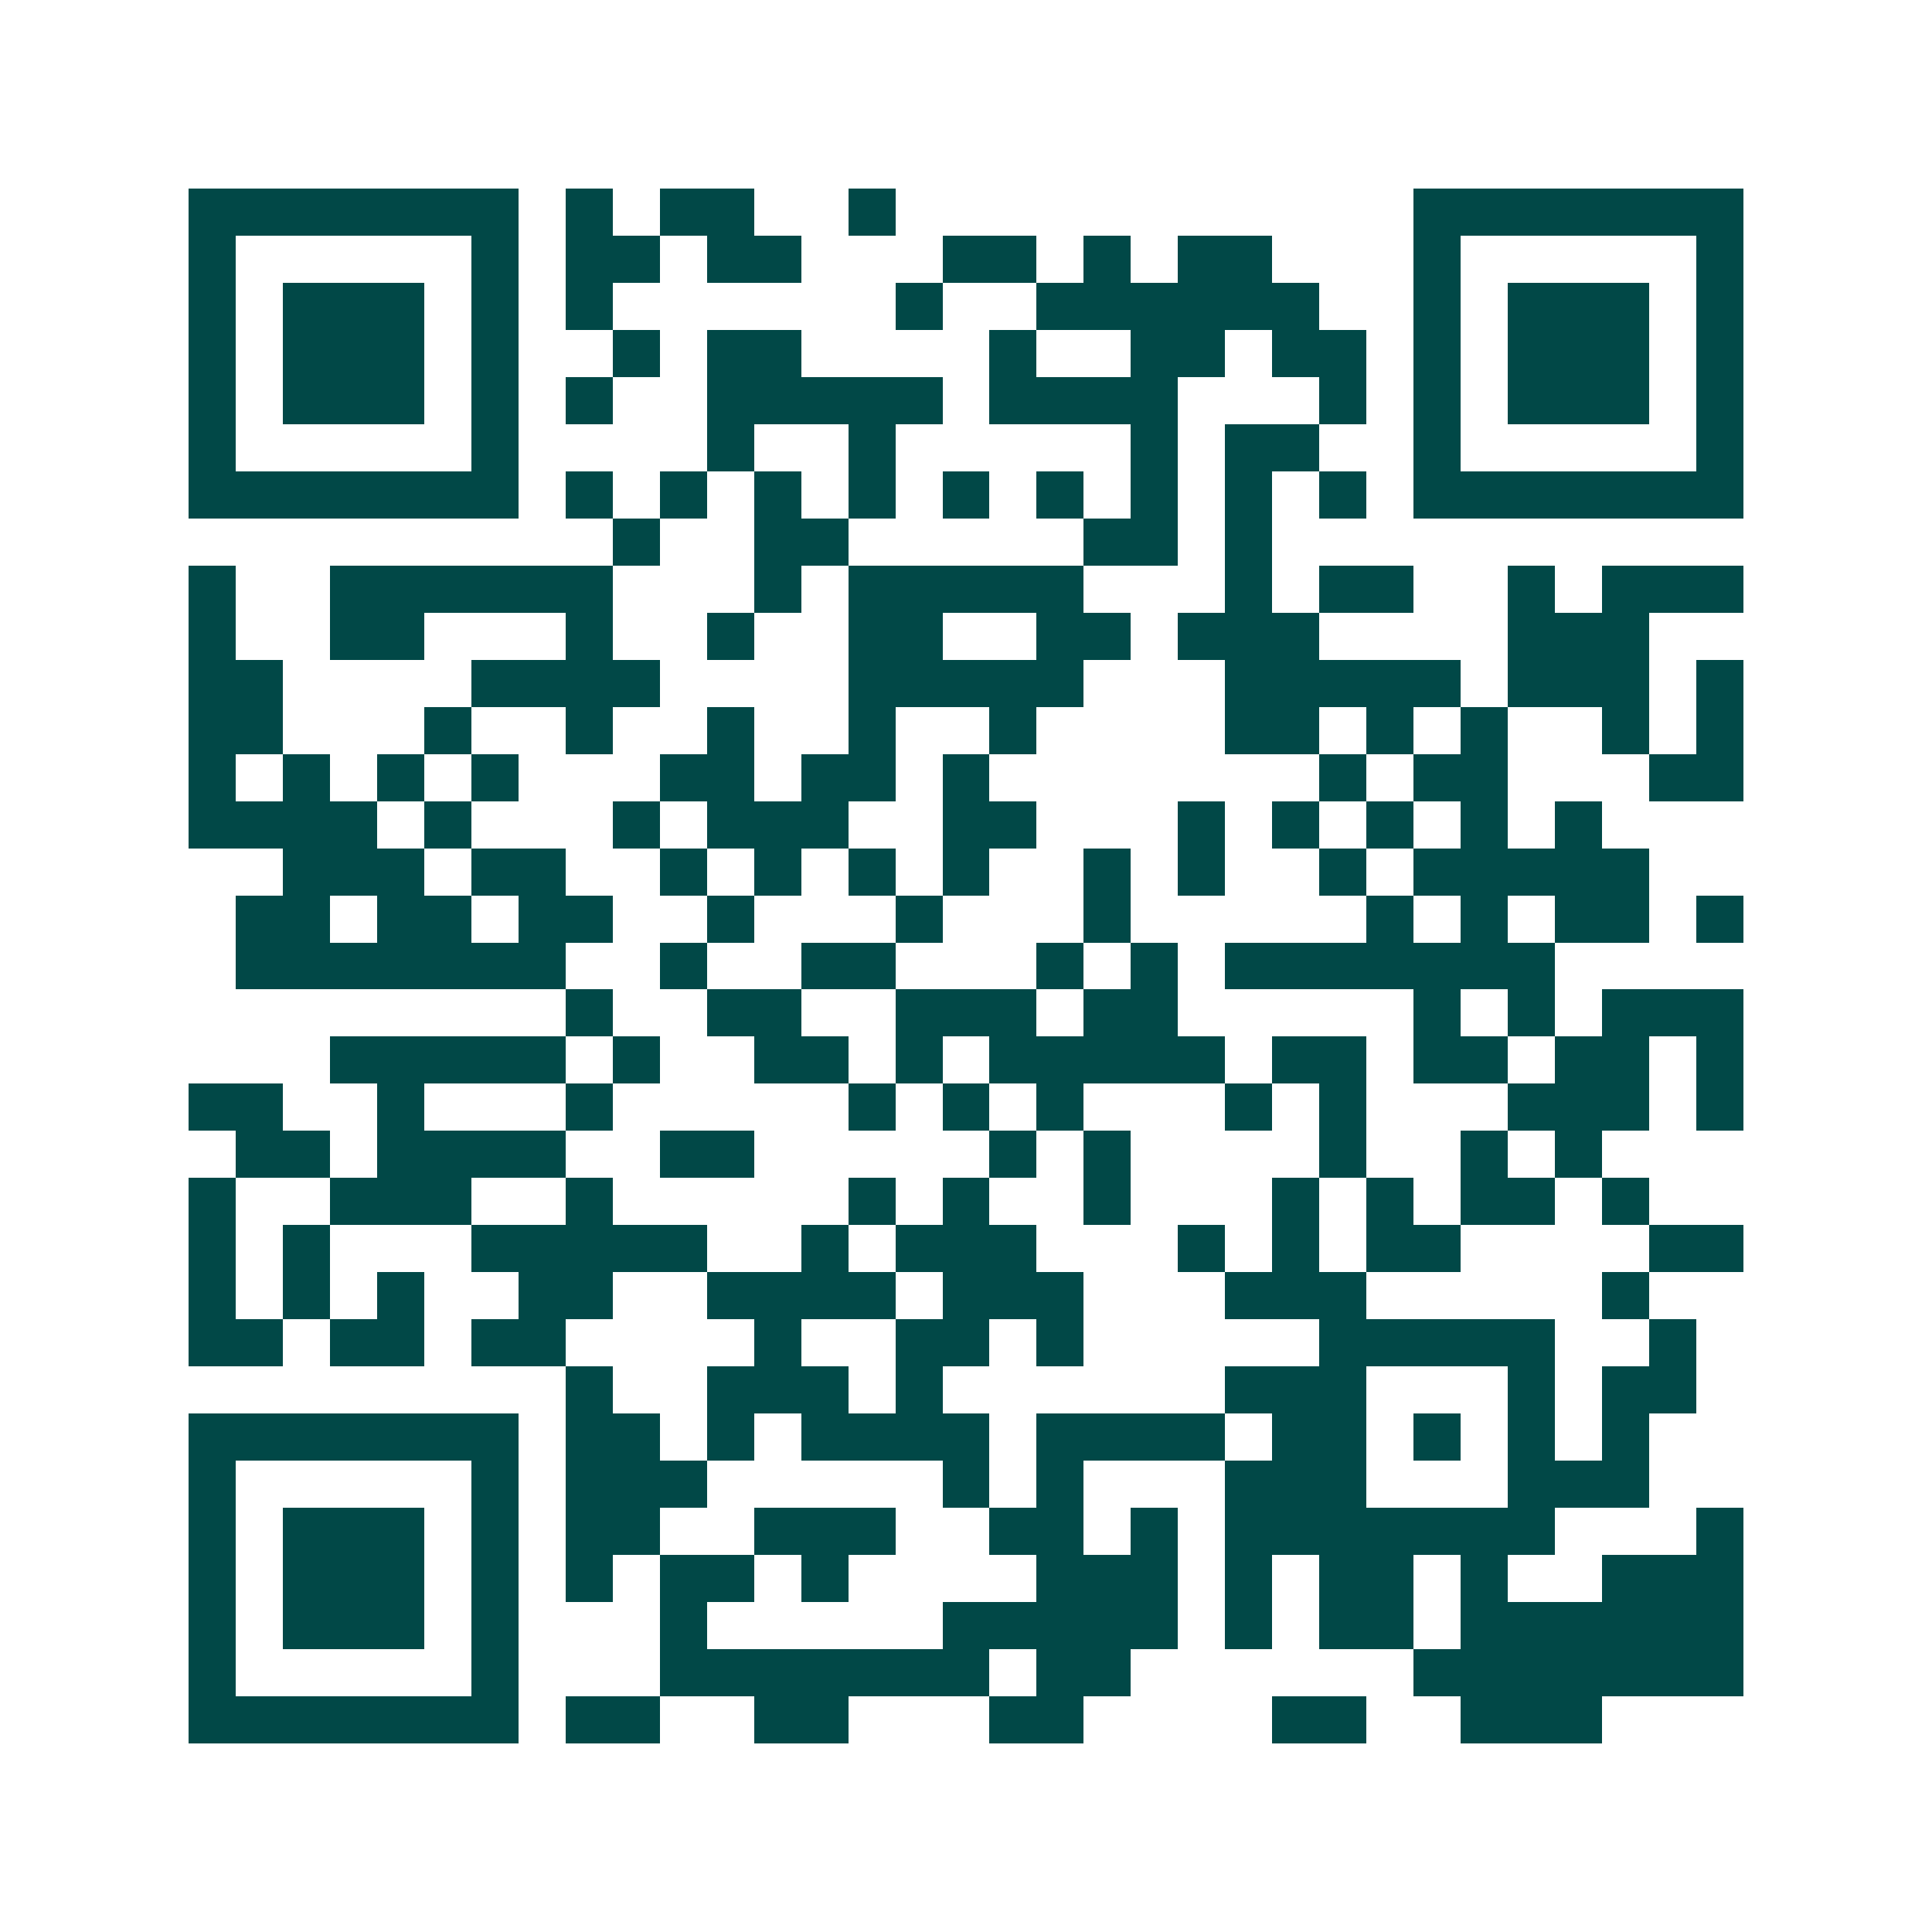 <svg xmlns="http://www.w3.org/2000/svg" width="200" height="200" viewBox="0 0 41 41" shape-rendering="crispEdges"><path fill="#ffffff" d="M0 0h41v41H0z"/><path stroke="#014847" d="M4 4.5h7m1 0h1m1 0h2m2 0h1m11 0h7M4 5.5h1m5 0h1m1 0h2m1 0h2m3 0h2m1 0h1m1 0h2m3 0h1m5 0h1M4 6.5h1m1 0h3m1 0h1m1 0h1m6 0h1m2 0h6m2 0h1m1 0h3m1 0h1M4 7.5h1m1 0h3m1 0h1m2 0h1m1 0h2m4 0h1m2 0h2m1 0h2m1 0h1m1 0h3m1 0h1M4 8.5h1m1 0h3m1 0h1m1 0h1m2 0h5m1 0h4m3 0h1m1 0h1m1 0h3m1 0h1M4 9.5h1m5 0h1m4 0h1m2 0h1m5 0h1m1 0h2m2 0h1m5 0h1M4 10.5h7m1 0h1m1 0h1m1 0h1m1 0h1m1 0h1m1 0h1m1 0h1m1 0h1m1 0h1m1 0h7M13 11.5h1m2 0h2m5 0h2m1 0h1M4 12.5h1m2 0h6m3 0h1m1 0h5m3 0h1m1 0h2m2 0h1m1 0h3M4 13.5h1m2 0h2m3 0h1m2 0h1m2 0h2m2 0h2m1 0h3m4 0h3M4 14.5h2m4 0h4m4 0h5m3 0h5m1 0h3m1 0h1M4 15.5h2m3 0h1m2 0h1m2 0h1m2 0h1m2 0h1m4 0h2m1 0h1m1 0h1m2 0h1m1 0h1M4 16.5h1m1 0h1m1 0h1m1 0h1m3 0h2m1 0h2m1 0h1m7 0h1m1 0h2m3 0h2M4 17.5h4m1 0h1m3 0h1m1 0h3m2 0h2m3 0h1m1 0h1m1 0h1m1 0h1m1 0h1M6 18.5h3m1 0h2m2 0h1m1 0h1m1 0h1m1 0h1m2 0h1m1 0h1m2 0h1m1 0h5M5 19.5h2m1 0h2m1 0h2m2 0h1m3 0h1m3 0h1m5 0h1m1 0h1m1 0h2m1 0h1M5 20.5h7m2 0h1m2 0h2m3 0h1m1 0h1m1 0h7M12 21.5h1m2 0h2m2 0h3m1 0h2m5 0h1m1 0h1m1 0h3M7 22.5h5m1 0h1m2 0h2m1 0h1m1 0h5m1 0h2m1 0h2m1 0h2m1 0h1M4 23.5h2m2 0h1m3 0h1m5 0h1m1 0h1m1 0h1m3 0h1m1 0h1m3 0h3m1 0h1M5 24.5h2m1 0h4m2 0h2m5 0h1m1 0h1m4 0h1m2 0h1m1 0h1M4 25.5h1m2 0h3m2 0h1m5 0h1m1 0h1m2 0h1m3 0h1m1 0h1m1 0h2m1 0h1M4 26.5h1m1 0h1m3 0h5m2 0h1m1 0h3m3 0h1m1 0h1m1 0h2m4 0h2M4 27.5h1m1 0h1m1 0h1m2 0h2m2 0h4m1 0h3m3 0h3m5 0h1M4 28.5h2m1 0h2m1 0h2m4 0h1m2 0h2m1 0h1m5 0h5m2 0h1M12 29.5h1m2 0h3m1 0h1m6 0h3m3 0h1m1 0h2M4 30.5h7m1 0h2m1 0h1m1 0h4m1 0h4m1 0h2m1 0h1m1 0h1m1 0h1M4 31.5h1m5 0h1m1 0h3m5 0h1m1 0h1m3 0h3m3 0h3M4 32.5h1m1 0h3m1 0h1m1 0h2m2 0h3m2 0h2m1 0h1m1 0h7m3 0h1M4 33.5h1m1 0h3m1 0h1m1 0h1m1 0h2m1 0h1m4 0h3m1 0h1m1 0h2m1 0h1m2 0h3M4 34.5h1m1 0h3m1 0h1m3 0h1m5 0h5m1 0h1m1 0h2m1 0h6M4 35.5h1m5 0h1m3 0h7m1 0h2m6 0h7M4 36.5h7m1 0h2m2 0h2m3 0h2m4 0h2m2 0h3"/></svg>
